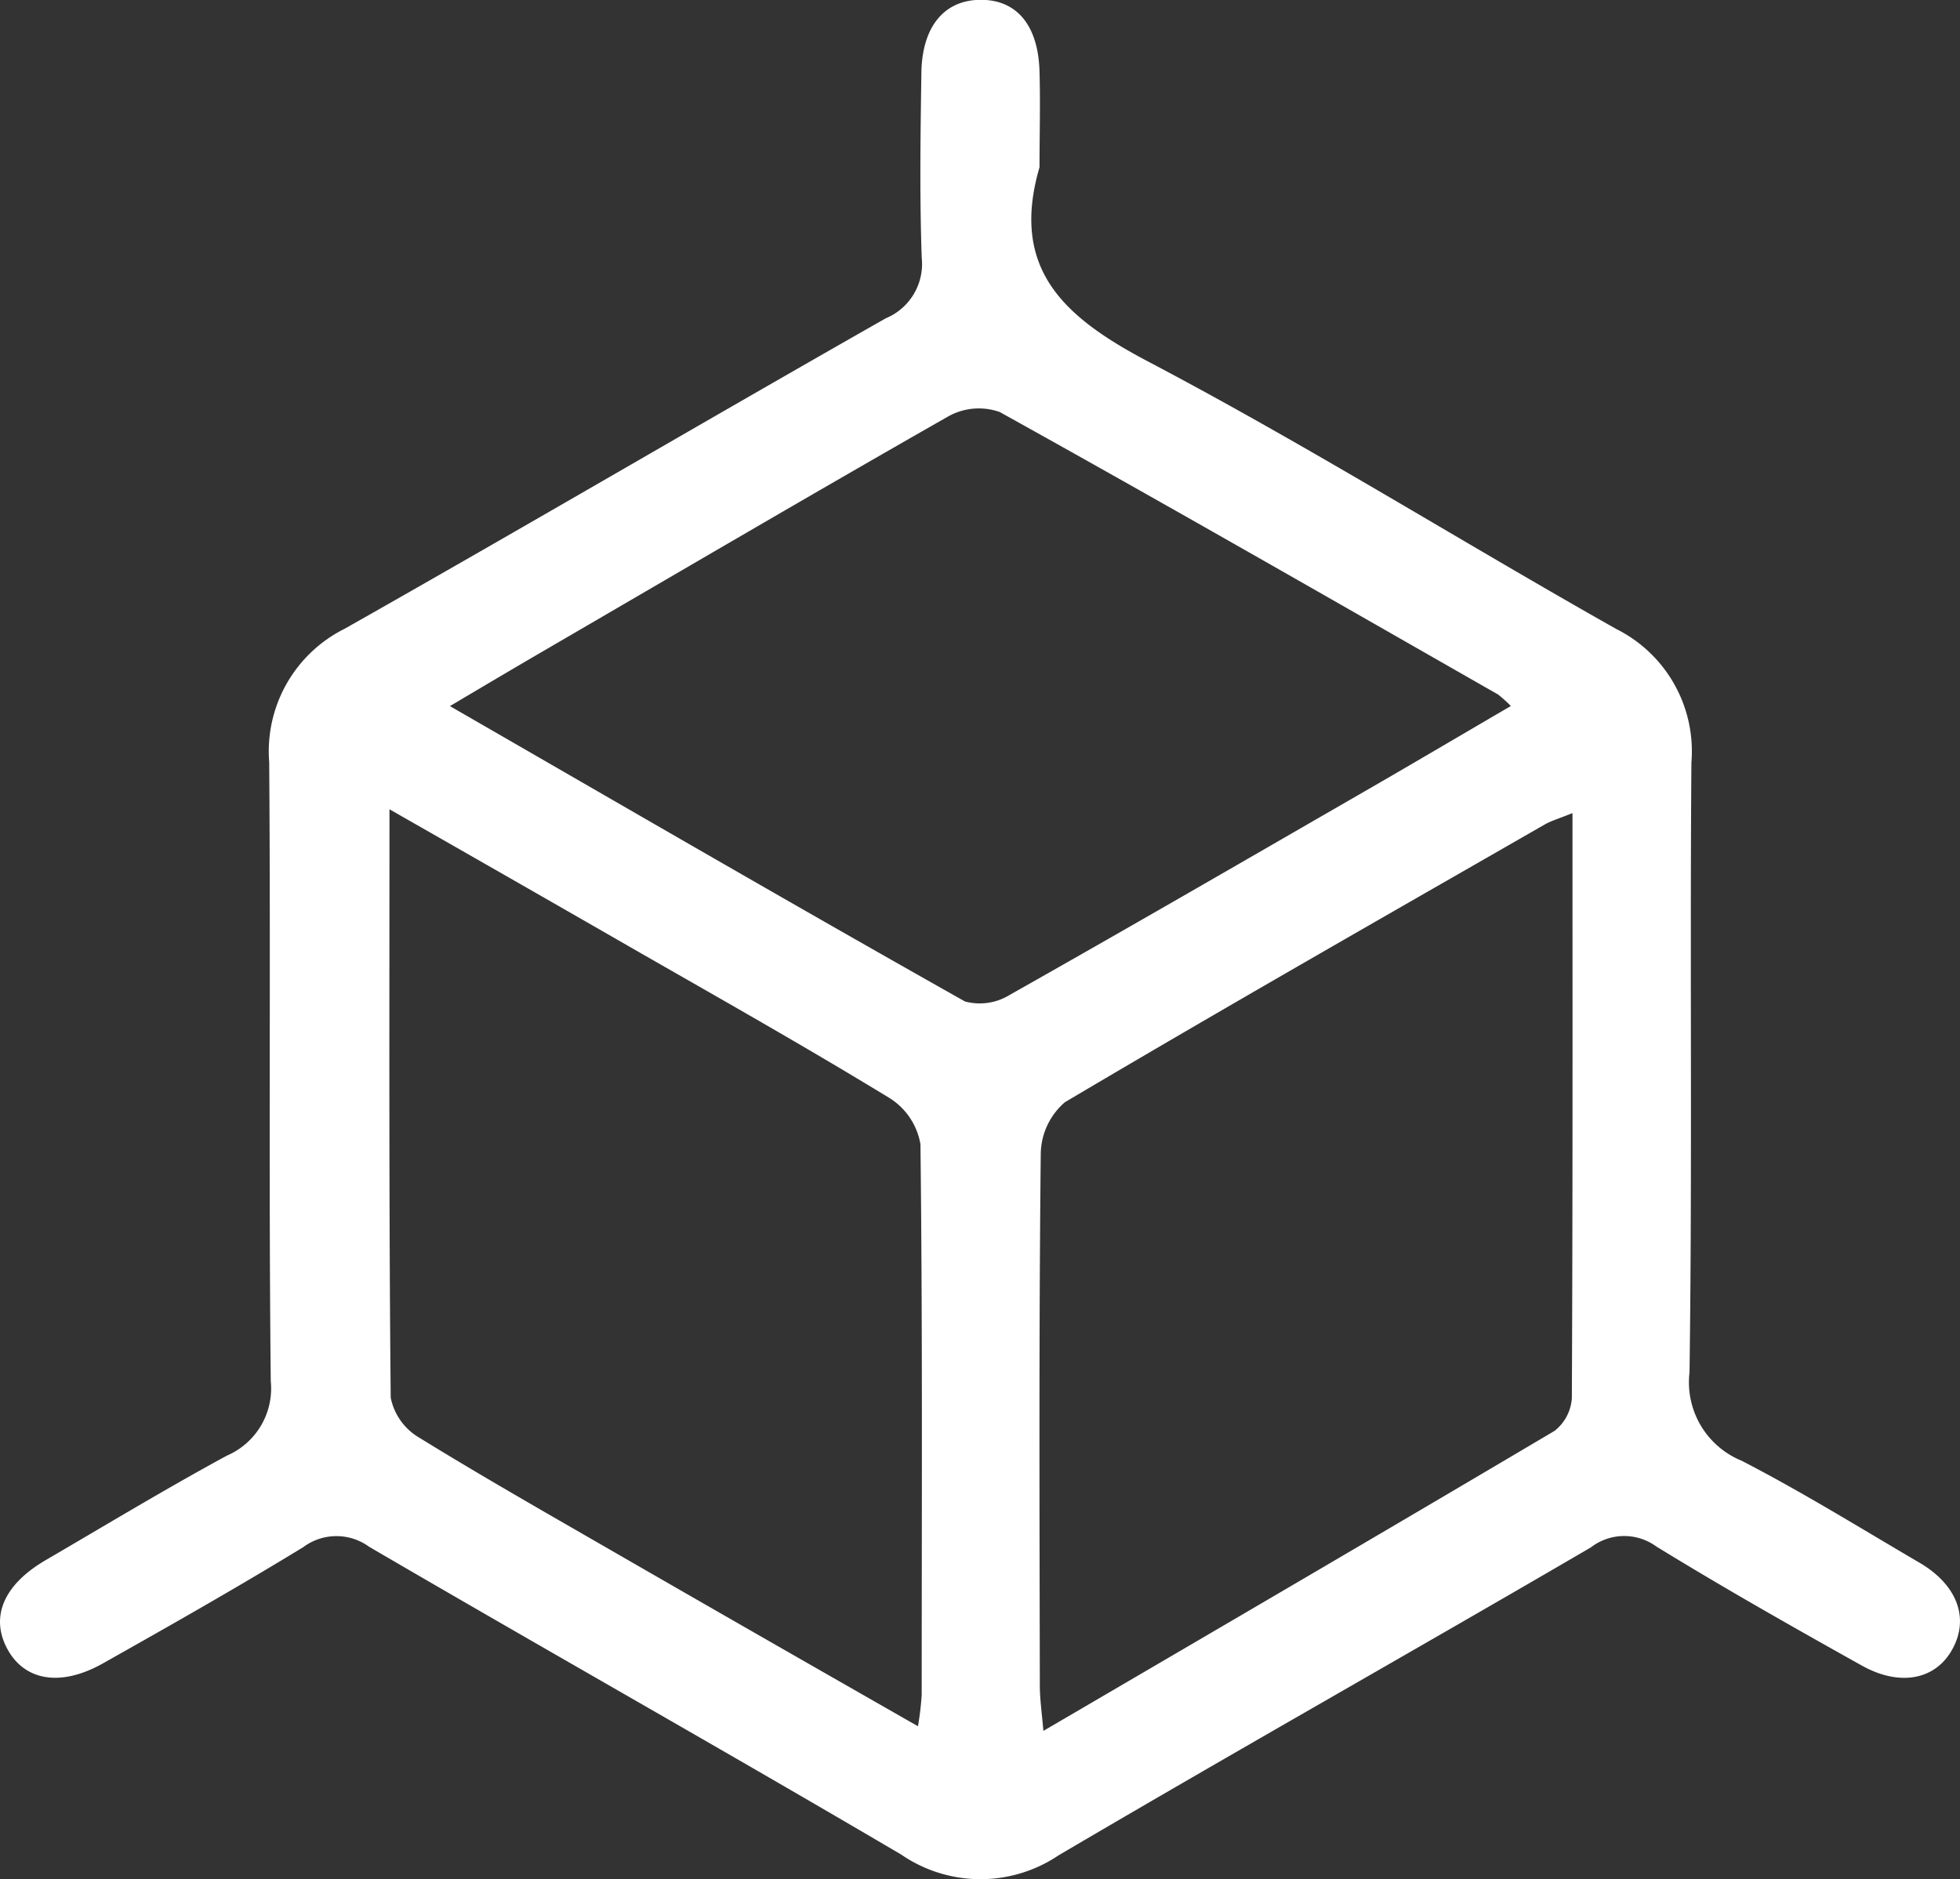 <svg xmlns="http://www.w3.org/2000/svg" width="55" height="52.736" viewBox="0 0 55 52.736">
  <rect x="0" y="0" width="55" height="52.736" fill="#333333" stroke="none"/>
  <g id="Layer_1" data-name="Layer 1" transform="translate(0.023)">
    <path id="Path_463" data-name="Path 463" d="M29.147,4.694c-.844,2.892.73,4.237,3.094,5.477,4.439,2.338,8.711,5.011,13.089,7.481A3.837,3.837,0,0,1,47.44,21.4c-.044,5.705.026,11.41-.053,17.115a2.377,2.377,0,0,0,1.459,2.479c1.705.879,3.332,1.89,4.984,2.857,1.072.624,1.415,1.565.932,2.435-.466.853-1.468,1.064-2.558.448-1.934-1.081-3.859-2.171-5.749-3.332a1.53,1.53,0,0,0-1.837.026c-4.967,2.9-9.977,5.723-14.935,8.641a3.924,3.924,0,0,1-4.413-.018c-4.958-2.918-9.968-5.74-14.935-8.641a1.556,1.556,0,0,0-1.846.009c-1.855,1.134-3.745,2.206-5.635,3.27-1.178.659-2.189.483-2.672-.413s-.105-1.8,1.072-2.488c1.688-.985,3.367-2,5.09-2.936a2.052,2.052,0,0,0,1.231-2.092c-.062-5.793,0-11.586-.044-17.37a3.844,3.844,0,0,1,2.119-3.745c5.081-2.875,10.109-5.828,15.181-8.711a1.651,1.651,0,0,0,1.011-1.7c-.062-1.741-.035-3.49-.009-5.239.035-1.275.659-2,1.67-2s1.609.721,1.644,2.013C29.173,2.91,29.147,3.8,29.147,4.694ZM44.1,22.82c-.387.158-.58.211-.756.308-4.5,2.584-9.019,5.16-13.485,7.806a1.944,1.944,0,0,0-.677,1.442c-.053,4.975-.035,9.96-.026,14.935,0,.36.053.73.1,1.266,4.888-2.857,9.626-5.626,14.346-8.421a1.277,1.277,0,0,0,.483-.914c.026-5.406.018-10.8.018-16.412ZM10.906,22.7c0,5.723-.018,11.12.035,16.526a1.679,1.679,0,0,0,.791,1.116c1.881,1.16,3.806,2.25,5.723,3.358,2.716,1.565,5.433,3.121,8.281,4.747a7.993,7.993,0,0,0,.105-.888c0-5.151.026-10.294-.035-15.445a1.907,1.907,0,0,0-.888-1.31c-2.365-1.442-4.773-2.8-7.173-4.176-2.2-1.266-4.4-2.523-6.848-3.921Zm31.47-2.883a3.871,3.871,0,0,0-.36-.325c-4.65-2.655-9.3-5.327-13.986-7.929a1.758,1.758,0,0,0-1.459.132c-3.841,2.189-7.657,4.43-11.48,6.654-.782.457-1.556.914-2.488,1.468,4.94,2.848,9.678,5.6,14.452,8.289a1.6,1.6,0,0,0,1.257-.185c3.226-1.82,6.426-3.674,9.626-5.52,1.468-.844,2.927-1.705,4.43-2.584Z" transform="translate(0 0)" fill="#fff"/>
  </g>
</svg>
